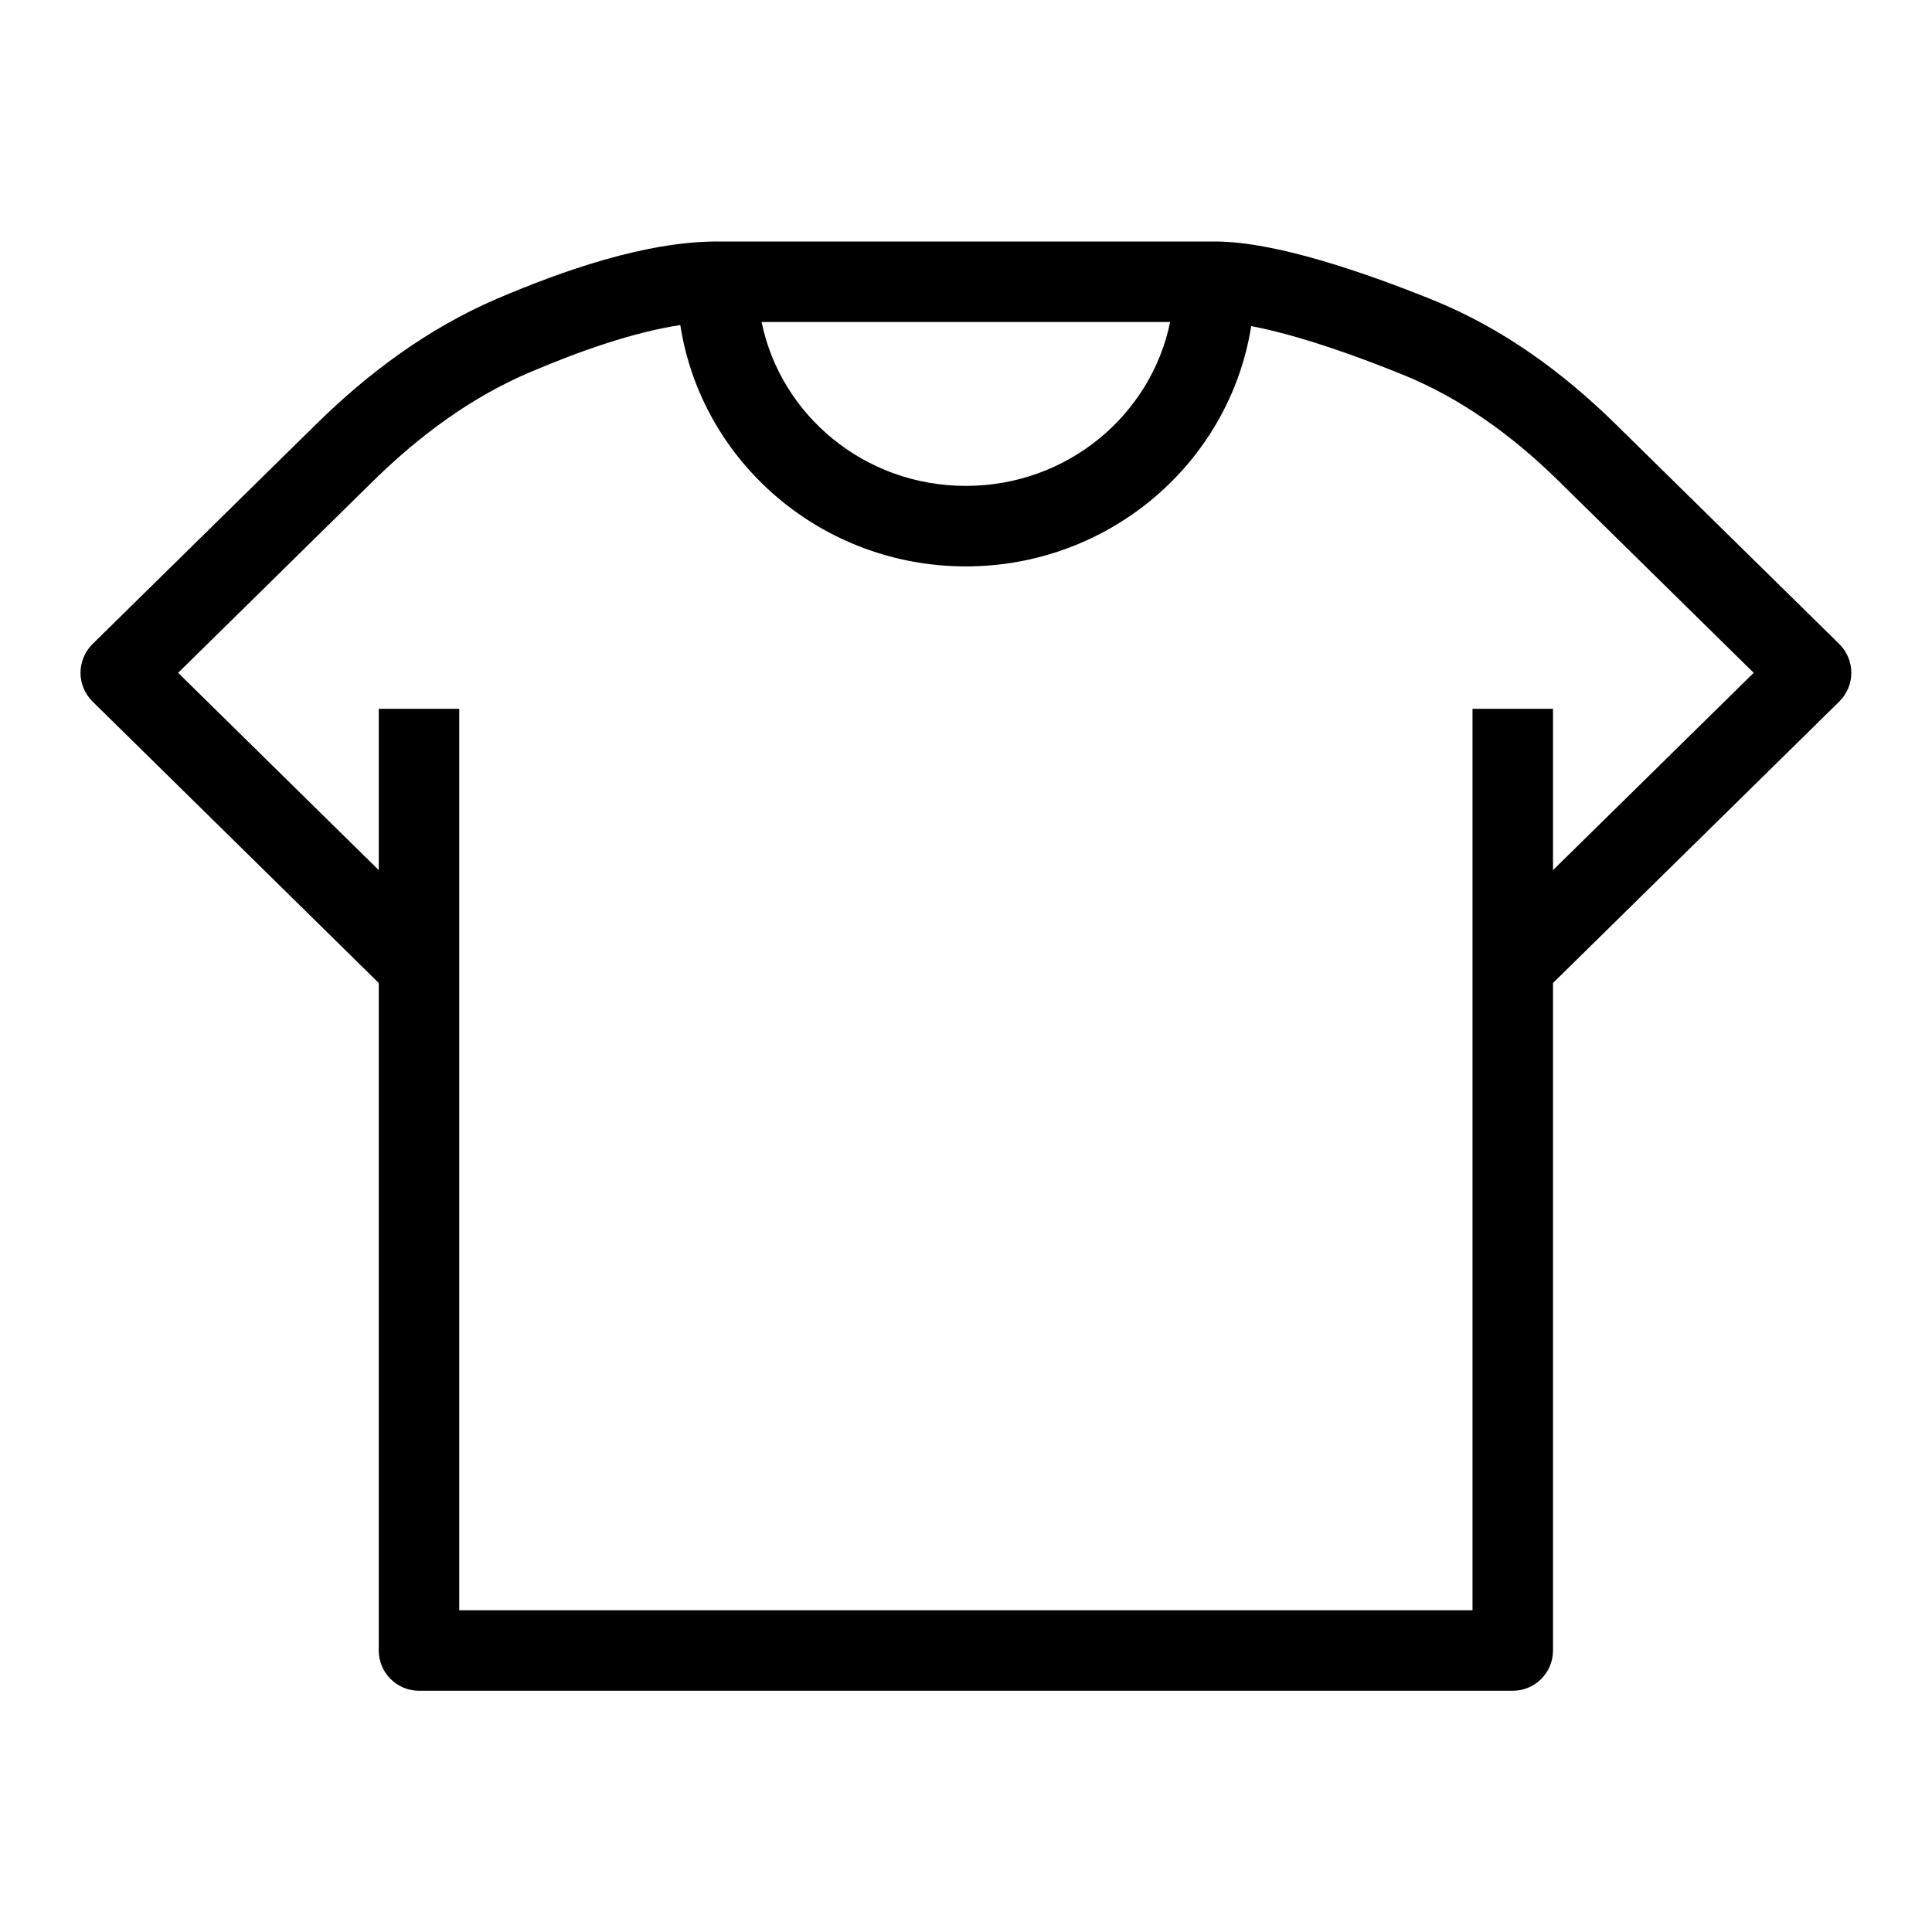 <svg width="24" height="24" viewBox="0 0 24 24" fill="none" xmlns="http://www.w3.org/2000/svg">
<path fill-rule="evenodd" clip-rule="evenodd" d="M17.425 4.654C17.003 4.483 16.549 4.317 16.127 4.194C15.913 4.132 15.717 4.084 15.543 4.051C15.274 5.748 13.783 7.036 11.998 7.036C10.209 7.036 8.714 5.741 8.451 4.038C7.866 4.127 7.196 4.362 6.572 4.629C5.857 4.934 5.213 5.408 4.635 5.976L2.213 8.358L4.705 10.809V9.305V8.805H5.705V9.305V12.001V20.003H18.292V9.305V8.805H19.292V9.305V10.809L21.785 8.358L19.363 5.976C18.787 5.41 18.143 4.944 17.425 4.654ZM14.536 4H14.523H14.502H14.48H14.459H14.437H14.416H14.395H14.374H14.354H14.333H14.313H14.292H14.272H14.252H14.232H14.212H14.193H14.173H14.154H14.134H14.115H14.096H14.077H14.059H14.04H14.021H14.003H13.985H13.967H13.949H13.931H13.913H13.896H13.878H13.861H13.843H13.826H13.809H13.792H13.775H13.759H13.742H13.726H13.709H13.693H13.677H13.661H13.645H13.629H13.614H13.598H13.583H13.567H13.552H13.537H13.522H13.507H13.492H13.478H13.463H13.449H13.434H13.42H13.406H13.392H13.378H13.364H13.35H13.337H13.323H13.31H13.296H13.283H13.27H13.257H13.244H13.231H13.218H13.206H13.193H13.181H13.168H13.156H13.144H13.132H13.12H13.108H13.096H13.084H13.072H13.061H13.049H13.038H13.026H13.015H13.004H12.993H12.982H12.971H12.96H12.949H12.939H12.928H12.918H12.907H12.897H12.886H12.876H12.866H12.856H12.846H12.836H12.826H12.816H12.807H12.797H12.788H12.778H12.769H12.759H12.75H12.741H12.732H12.723H12.714H12.705H12.696H12.687H12.678H12.67H12.661H12.652H12.644H12.636H12.627H12.619H12.611H12.602H12.594H12.586H12.578H12.57H12.562H12.555H12.547H12.539H12.531H12.524H12.516H12.508H12.501H12.493H12.486H12.479H12.471H12.464H12.457H12.45H12.443H12.436H12.429H12.422H12.415H12.408H12.401H12.394H12.387H12.381H12.374H12.367H12.361H12.354H12.348H12.341H12.335H12.328H12.322H12.315H12.309H12.303H12.296H12.29H12.284H12.278H12.272H12.266H12.26H12.254H12.248H12.242H12.236H12.229H12.224H12.218H12.212H12.206H12.2H12.194H12.189H12.183H12.177H12.171H12.166H12.16H12.154H12.149H12.143H12.137H12.132H12.126H12.12H12.115H12.109H12.104H12.098H12.093H12.087H12.082H12.076H12.071H12.065H12.06H12.054H12.049H12.043H12.038H12.033H12.027H12.022H12.016H12.011H12.005H12H11.995H11.989H11.984H11.978H11.973H11.967H11.962H11.957H11.951H11.946H11.94H11.935H11.929H11.924H11.918H11.913H11.907H11.902H11.896H11.891H11.885H11.88H11.874H11.868H11.863H11.857H11.851H11.846H11.84H11.835H11.829H11.823H11.817H11.812H11.806H11.8H11.794H11.788H11.782H11.776H11.771H11.765H11.759H11.753H11.746H11.741H11.734H11.728H11.722H11.716H11.71H11.704H11.697H11.691H11.685H11.678H11.672H11.665H11.659H11.652H11.646H11.639H11.633H11.626H11.619H11.613H11.606H11.599H11.592H11.585H11.578H11.571H11.564H11.557H11.55H11.543H11.536H11.529H11.521H11.514H11.507H11.499H11.492H11.484H11.476H11.469H11.461H11.453H11.446H11.438H11.43H11.422H11.414H11.406H11.398H11.389H11.381H11.373H11.364H11.356H11.348H11.339H11.33H11.322H11.313H11.304H11.295H11.286H11.277H11.268H11.259H11.25H11.241H11.231H11.222H11.212H11.203H11.193H11.184H11.174H11.164H11.154H11.144H11.134H11.124H11.114H11.103H11.093H11.082H11.072H11.061H11.051H11.04H11.029H11.018H11.007H10.996H10.985H10.974H10.962H10.951H10.939H10.928H10.916H10.904H10.893H10.881H10.868H10.856H10.844H10.832H10.819H10.807H10.794H10.782H10.769H10.756H10.743H10.73H10.717H10.704H10.69H10.677H10.663H10.65H10.636H10.622H10.608H10.594H10.58H10.566H10.551H10.537H10.522H10.508H10.493H10.478H10.463H10.448H10.433H10.417H10.402H10.386H10.371H10.355H10.339H10.323H10.307H10.291H10.274H10.258H10.241H10.225H10.208H10.191H10.174H10.157H10.139H10.122H10.105H10.087H10.069H10.051H10.033H10.015H9.997H9.979H9.96H9.941H9.923H9.904H9.885H9.866H9.846H9.827H9.807H9.788H9.768H9.748H9.728H9.708H9.687H9.667H9.646H9.626H9.605H9.584H9.563H9.541H9.52H9.498H9.477H9.461C9.697 5.156 10.737 6.036 11.998 6.036C13.259 6.036 14.299 5.156 14.536 4ZM15.087 3C15.085 3 15.082 3 15.08 3H15.063H15.038H15.013H14.988H14.963H14.939H14.914H14.89H14.866H14.842H14.819H14.795H14.772H14.748H14.725H14.702H14.679H14.657H14.634H14.612H14.589H14.567H14.545H14.523H14.502H14.48H14.459H14.437H14.416H14.395H14.374H14.354H14.333H14.313H14.292H14.272H14.252H14.232H14.212H14.193H14.173H14.154H14.134H14.115H14.096H14.077H14.059H14.04H14.021H14.003H13.985H13.967H13.949H13.931H13.913H13.896H13.878H13.861H13.843H13.826H13.809H13.792H13.775H13.759H13.742H13.726H13.709H13.693H13.677H13.661H13.645H13.629H13.614H13.598H13.583H13.567H13.552H13.537H13.522H13.507H13.492H13.478H13.463H13.449H13.434H13.42H13.406H13.392H13.378H13.364H13.35H13.337H13.323H13.31H13.296H13.283H13.27H13.257H13.244H13.231H13.218H13.206H13.193H13.181H13.168H13.156H13.144H13.132H13.12H13.108H13.096H13.084H13.072H13.061H13.049H13.038H13.026H13.015H13.004H12.993H12.982H12.971H12.96H12.949H12.939H12.928H12.918H12.907H12.897H12.886H12.876H12.866H12.856H12.846H12.836H12.826H12.816H12.807H12.797H12.788H12.778H12.769H12.759H12.75H12.741H12.732H12.723H12.714H12.705H12.696H12.687H12.678H12.67H12.661H12.652H12.644H12.636H12.627H12.619H12.611H12.602H12.594H12.586H12.578H12.57H12.562H12.555H12.547H12.539H12.531H12.524H12.516H12.508H12.501H12.493H12.486H12.479H12.471H12.464H12.457H12.45H12.443H12.436H12.429H12.422H12.415H12.408H12.401H12.394H12.387H12.381H12.374H12.367H12.361H12.354H12.348H12.341H12.335H12.328H12.322H12.315H12.309H12.303H12.296H12.29H12.284H12.278H12.272H12.266H12.26H12.254H12.248H12.242H12.236H12.229H12.224H12.218H12.212H12.206H12.2H12.194H12.189H12.183H12.177H12.171H12.166H12.16H12.154H12.149H12.143H12.137H12.132H12.126H12.12H12.115H12.109H12.104H12.098H12.093H12.087H12.082H12.076H12.071H12.065H12.06H12.054H12.049H12.043H12.038H12.033H12.027H12.022H12.016H12.011H12.005H12H11.995H11.989H11.984H11.978H11.973H11.967H11.962H11.957H11.951H11.946H11.94H11.935H11.929H11.924H11.918H11.913H11.907H11.902H11.896H11.891H11.885H11.88H11.874H11.868H11.863H11.857H11.851H11.846H11.84H11.835H11.829H11.823H11.817H11.812H11.806H11.8H11.794H11.788H11.782H11.776H11.771H11.765H11.759H11.753H11.746H11.741H11.734H11.728H11.722H11.716H11.71H11.704H11.697H11.691H11.685H11.678H11.672H11.665H11.659H11.652H11.646H11.639H11.633H11.626H11.619H11.613H11.606H11.599H11.592H11.585H11.578H11.571H11.564H11.557H11.55H11.543H11.536H11.529H11.521H11.514H11.507H11.499H11.492H11.484H11.476H11.469H11.461H11.453H11.446H11.438H11.43H11.422H11.414H11.406H11.398H11.389H11.381H11.373H11.364H11.356H11.348H11.339H11.33H11.322H11.313H11.304H11.295H11.286H11.277H11.268H11.259H11.25H11.241H11.231H11.222H11.212H11.203H11.193H11.184H11.174H11.164H11.154H11.144H11.134H11.124H11.114H11.103H11.093H11.082H11.072H11.061H11.051H11.04H11.029H11.018H11.007H10.996H10.985H10.974H10.962H10.951H10.939H10.928H10.916H10.904H10.893H10.881H10.868H10.856H10.844H10.832H10.819H10.807H10.794H10.782H10.769H10.756H10.743H10.73H10.717H10.704H10.69H10.677H10.663H10.65H10.636H10.622H10.608H10.594H10.58H10.566H10.551H10.537H10.522H10.508H10.493H10.478H10.463H10.448H10.433H10.417H10.402H10.386H10.371H10.355H10.339H10.323H10.307H10.291H10.274H10.258H10.241H10.225H10.208H10.191H10.174H10.157H10.139H10.122H10.105H10.087H10.069H10.051H10.033H10.015H9.997H9.979H9.96H9.941H9.923H9.904H9.885H9.866H9.846H9.827H9.807H9.788H9.768H9.748H9.728H9.708H9.687H9.667H9.646H9.626H9.605H9.584H9.563H9.541H9.52H9.498H9.477H9.455H9.433H9.411H9.388H9.366H9.343H9.321H9.298H9.275H9.252H9.228H9.205H9.181H9.158H9.134H9.11H9.086H9.061H9.037H9.012H8.987H8.962H8.937H8.912C8.912 3 8.911 3 8.911 3C8.017 3 6.985 3.365 6.179 3.709C5.321 4.076 4.576 4.632 3.934 5.263L1.149 8.001C1.054 8.095 1 8.224 1 8.358C1 8.492 1.054 8.62 1.149 8.714L4.705 12.211V20.503C4.705 20.779 4.929 21.003 5.205 21.003H18.792C19.069 21.003 19.292 20.779 19.292 20.503V12.211L22.849 8.714C22.944 8.62 22.998 8.492 22.998 8.358C22.998 8.224 22.944 8.095 22.849 8.001L20.064 5.263C19.42 4.63 18.669 4.078 17.801 3.727C17.359 3.548 16.871 3.369 16.406 3.234C15.95 3.101 15.48 3 15.087 3Z" fill="black"/>
</svg>
